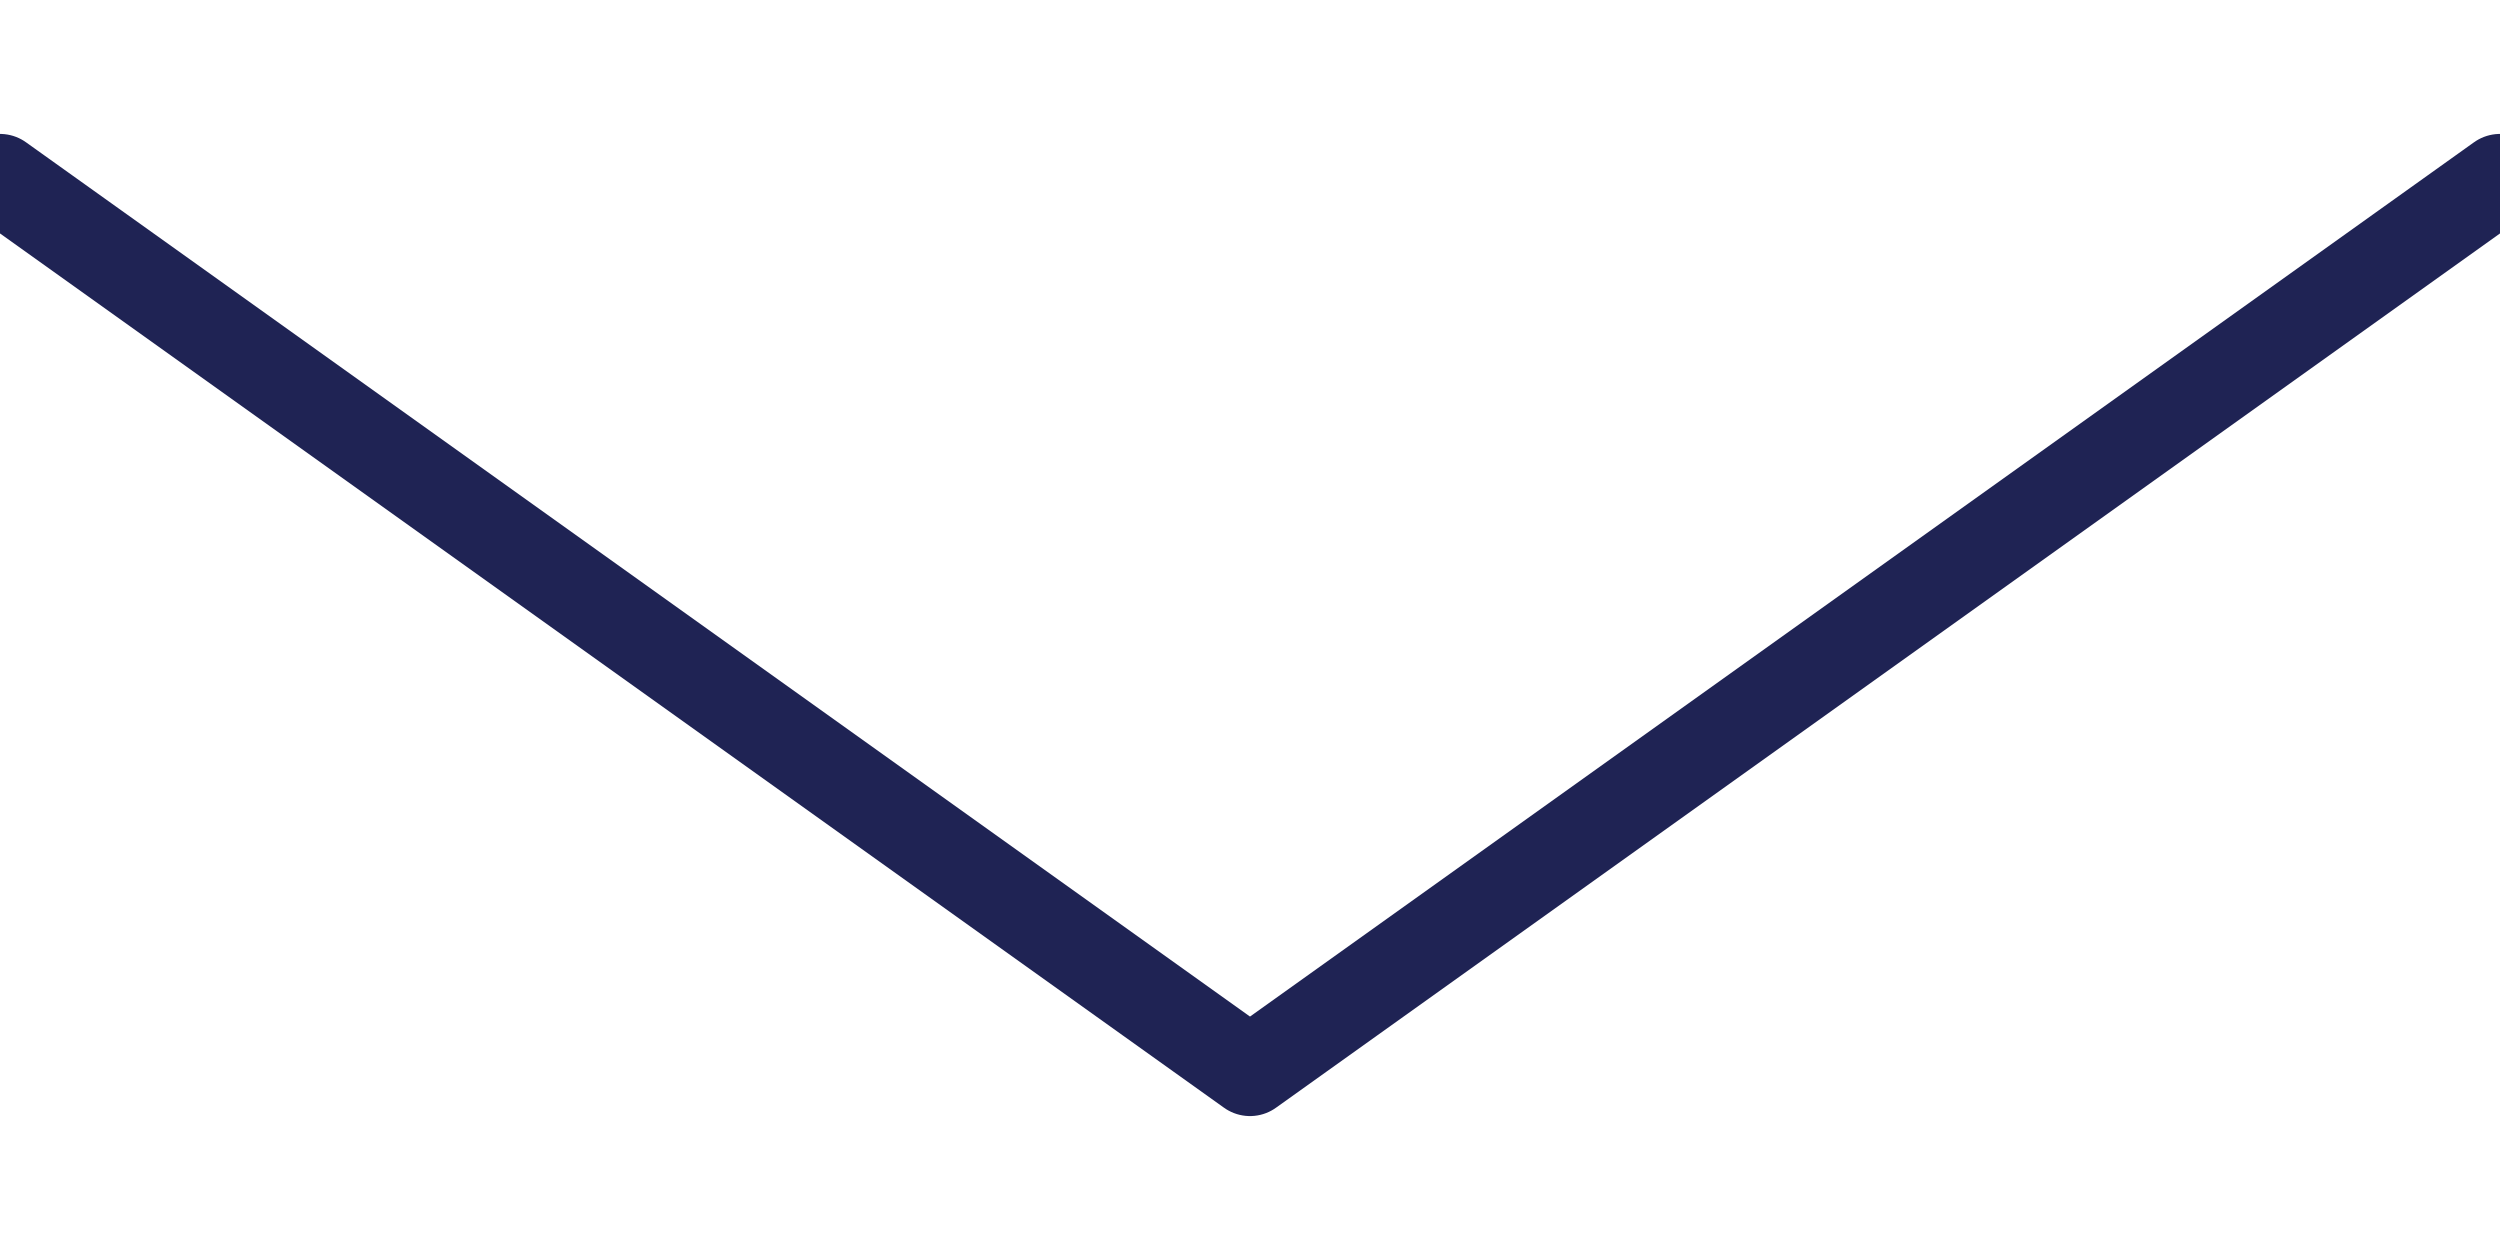 <?xml version="1.0" encoding="UTF-8"?>
<svg version="1.1" viewBox="0 0 14 7" xmlns="http://www.w3.org/2000/svg">
    <title>dropdown-icon</title>
    <desc>Created with Sketch.</desc>
    <g fill="none" fill-rule="evenodd" stroke-linecap="round" stroke-linejoin="round">
        <g transform="translate(-260 -11)" stroke="#1F2354">
            <g transform="translate(260 12)">
                <polyline stroke-width=".5" transform="translate(7 2.5)  scale(1 -1) translate(-7 -2.5)" points="0 5 7 0 7 0 14 5"/>
            </g>
        </g>
    </g>
</svg>